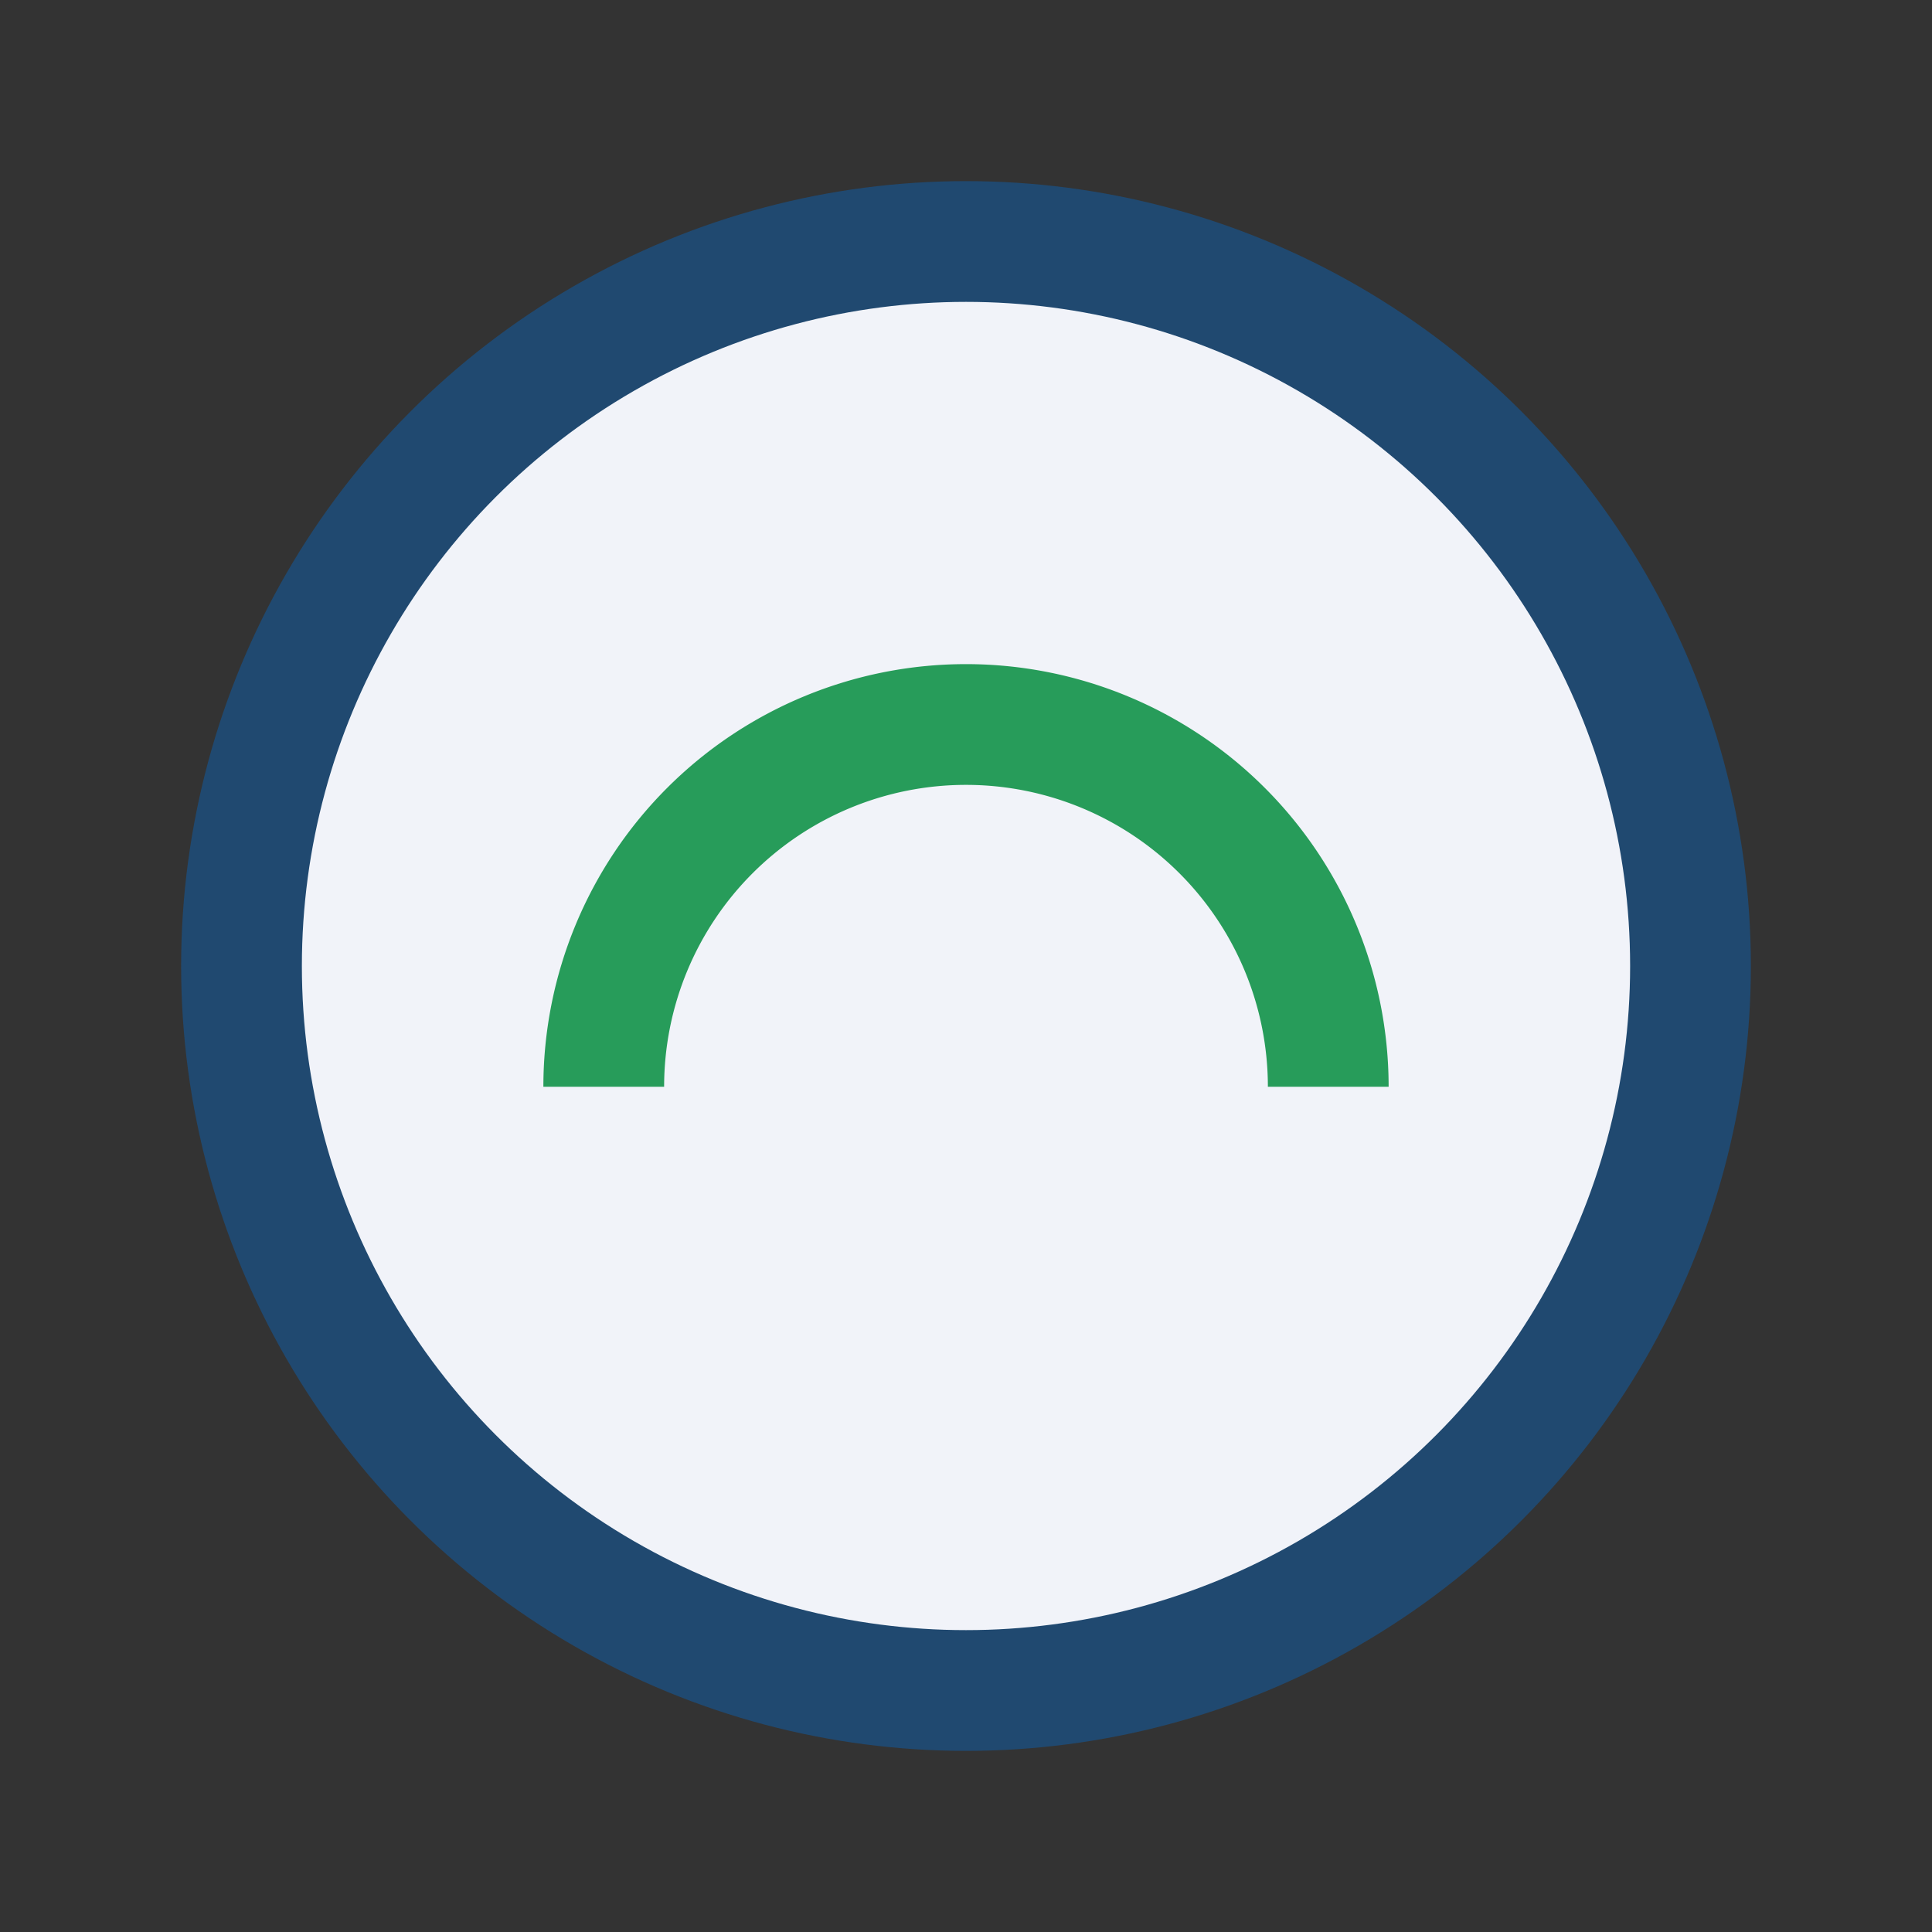 <?xml version="1.0" encoding="UTF-8"?>
<svg xmlns="http://www.w3.org/2000/svg" width="32" height="32" viewBox="0 0 32 32"><rect x="0" y="0" width="32" height="32" fill="#333333" stroke="none"/><circle cx="16" cy="16" r="12" fill="#F1F3F9" stroke="#204970" stroke-width="2"/><path d="M10 18a6 6 0 0112 0" stroke="#279C5A" stroke-width="2" fill="none"/></svg>